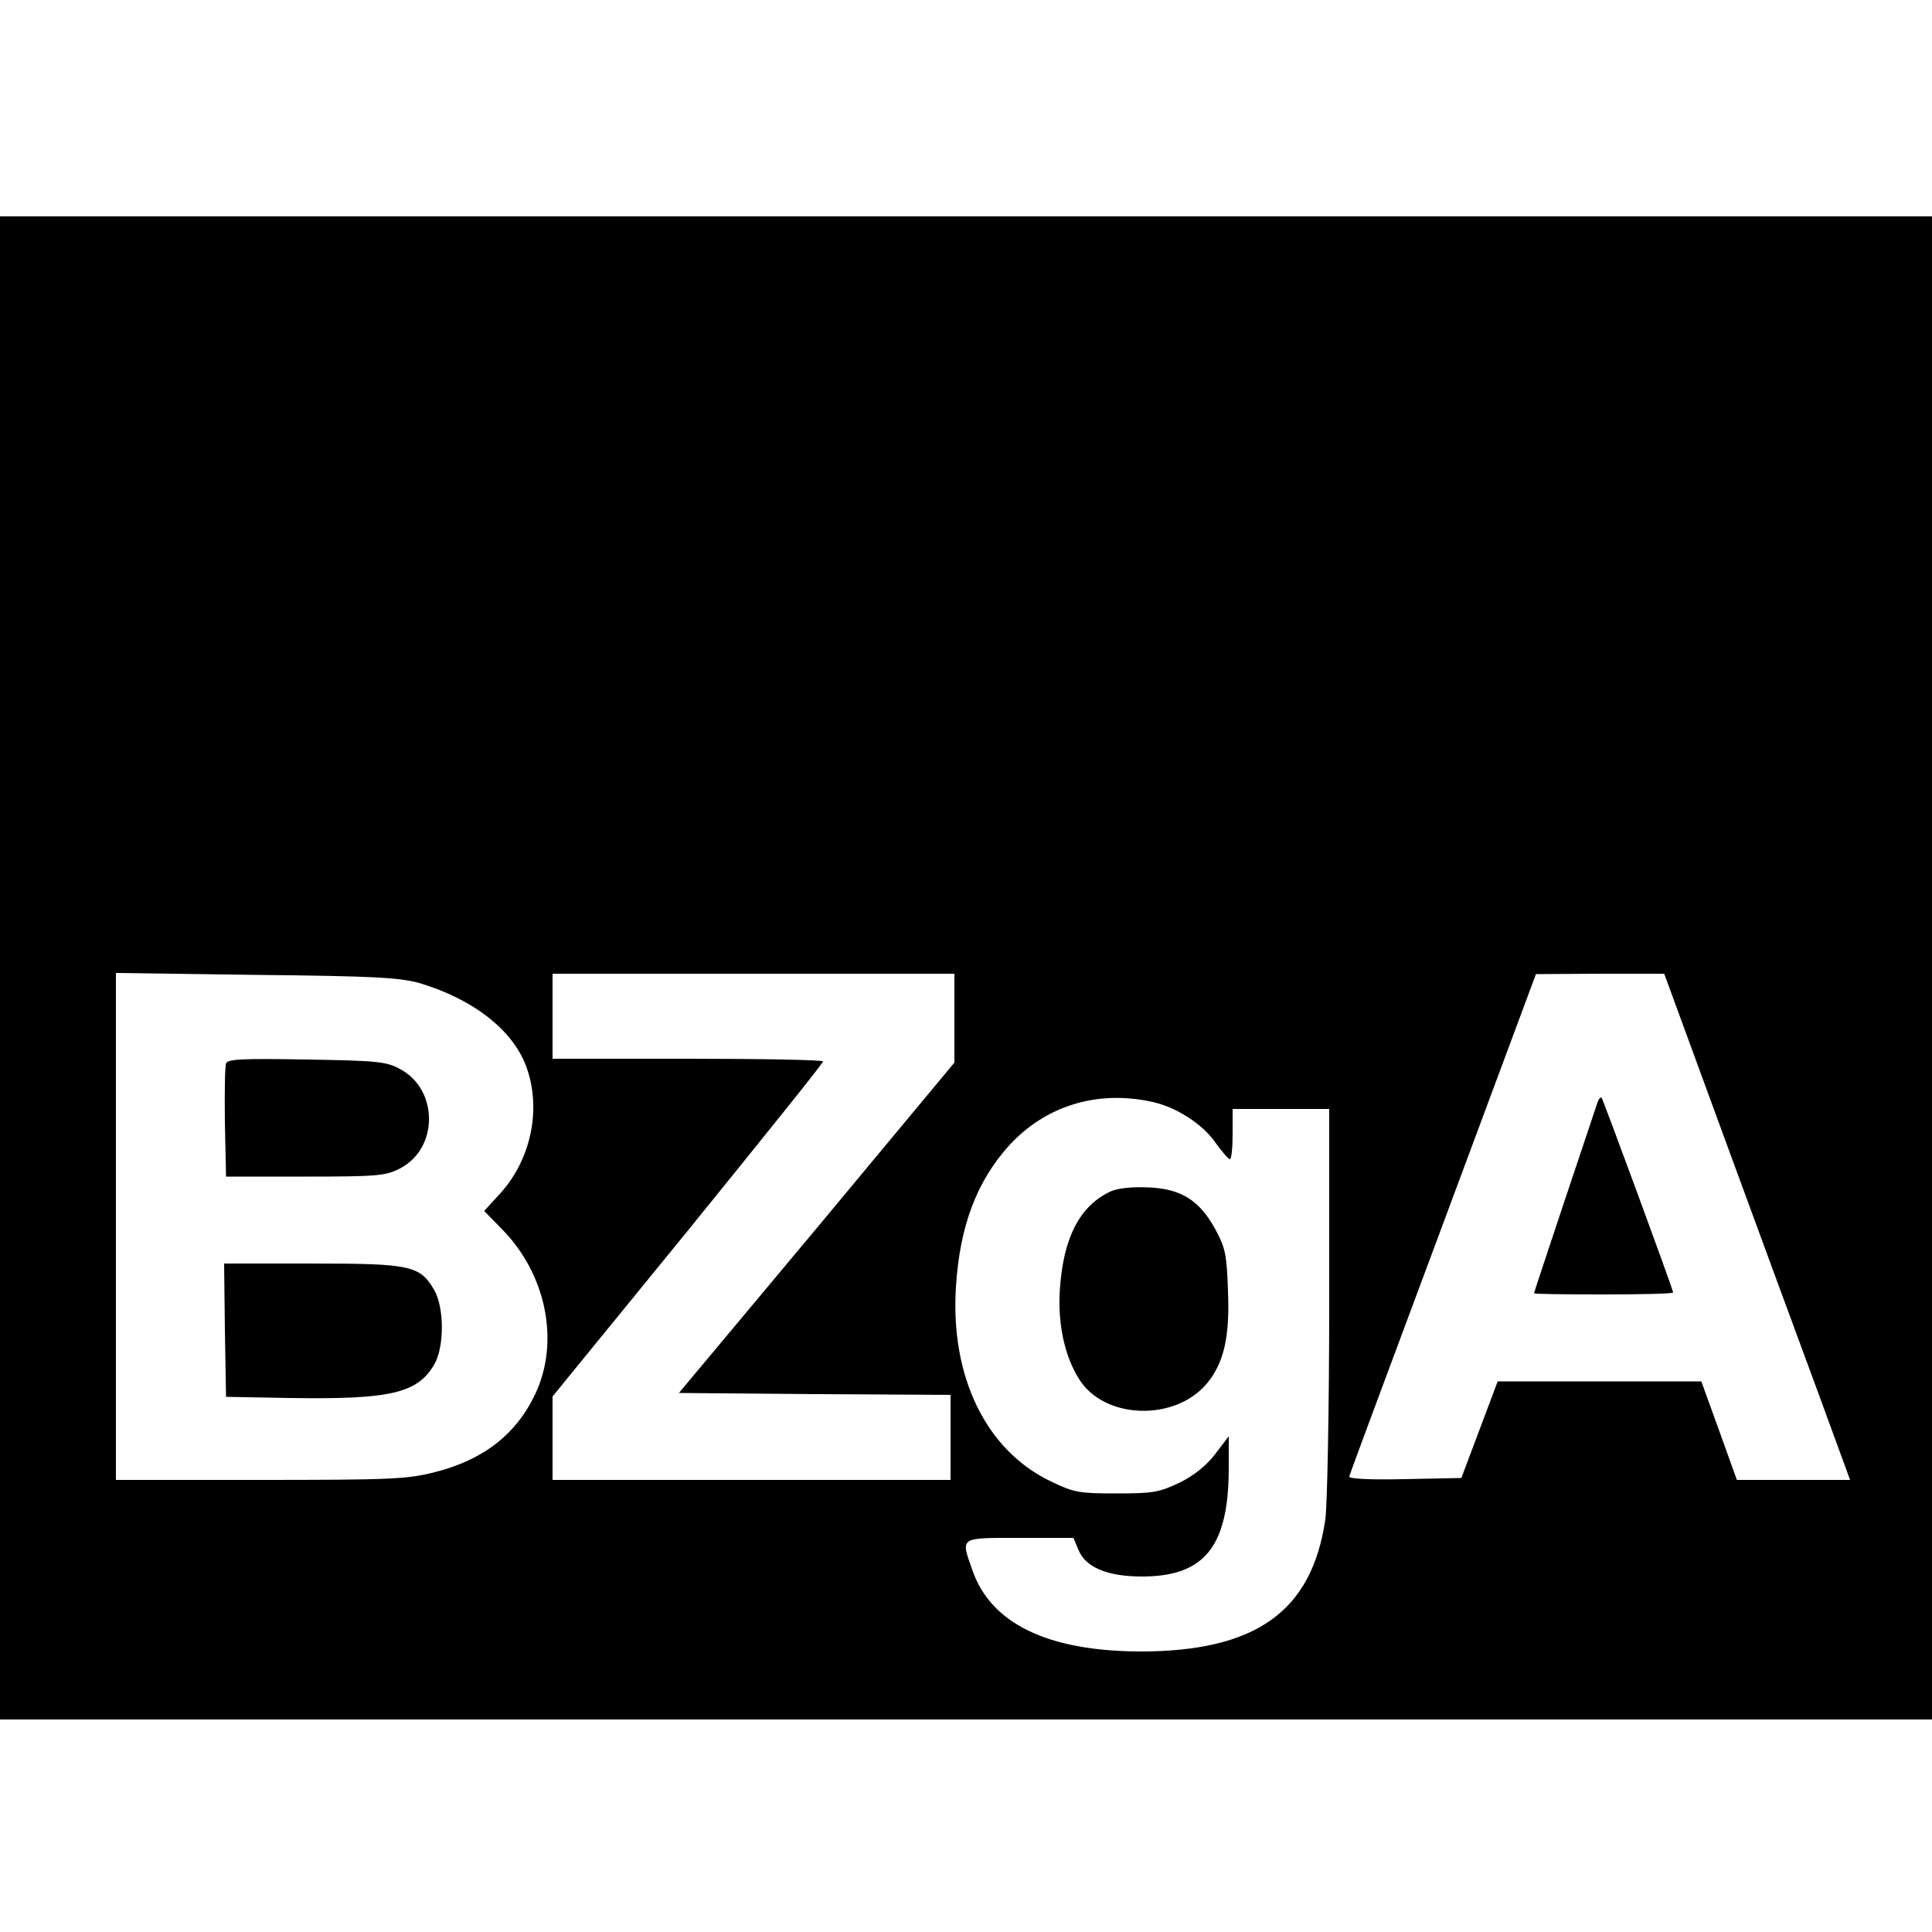 <svg height="500pt" preserveAspectRatio="xMidYMid meet" viewBox="0 0 500 500" width="500pt" xmlns="http://www.w3.org/2000/svg"><g transform="matrix(.1 0 0 -.1 0 500)"><path d="m0 2495v-1945h2500 2500v1945 1945h-2500-2500zm1085-39c141-42 246-124 279-222 37-108 9-235-68-321l-43-47 47-48c113-115 149-289 86-424-49-105-134-172-261-204-71-18-111-20-452-20h-373v656 656l363-5c305-3 371-7 422-21zm1385-91v-115l-356-428-357-427 352-3 351-2v-110-110h-515-515v108 108l350 429c192 237 350 433 350 438 0 4-157 7-350 7h-350v110 110h520 520zm1988-297c83-227 192-522 241-655l89-243h-147-146l-46 128-46 127h-264-263l-47-125-47-125-147-3c-94-2-146 1-143 7 1 6 111 301 243 655l240 645 166 1h166zm-1479 81c64-13 134-58 168-108 16-22 31-40 36-41 4 0 7 29 7 65v65h125 125v-497c0-274-5-528-10-565-35-239-180-342-480-342-240 1-387 73-434 212-30 85-34 82 123 82h139l13-31c18-45 75-69 164-69 163 0 225 78 225 282v81l-35-46c-23-30-54-55-92-74-53-25-68-28-163-28-97 0-110 2-170 31-168 80-261 271-246 504 10 158 54 273 138 366 94 102 226 143 367 113z"/><path d="m585 2248c-3-8-4-77-3-153l3-140h205c188 0 208 2 245 21 101 52 100 206-1 258-35 19-61 21-241 24-166 3-204 1-208-10z"/><path d="m582 1558 3-173 164-3c262-4 331 12 375 87 26 45 26 146 0 192-37 64-61 69-317 69h-227z"/><path d="m4135 2149c-8-23-165-493-165-496 0-2 81-3 180-3s180 2 180 5c0 8-181 499-185 504-3 2-7-2-10-10z"/><path d="m2875 1917c-80-37-123-119-132-253-6-87 11-171 49-232 64-105 247-112 331-13 44 53 60 120 55 239-3 96-7 113-33 161-41 75-89 105-174 108-40 2-78-2-96-10z"/></g></svg>